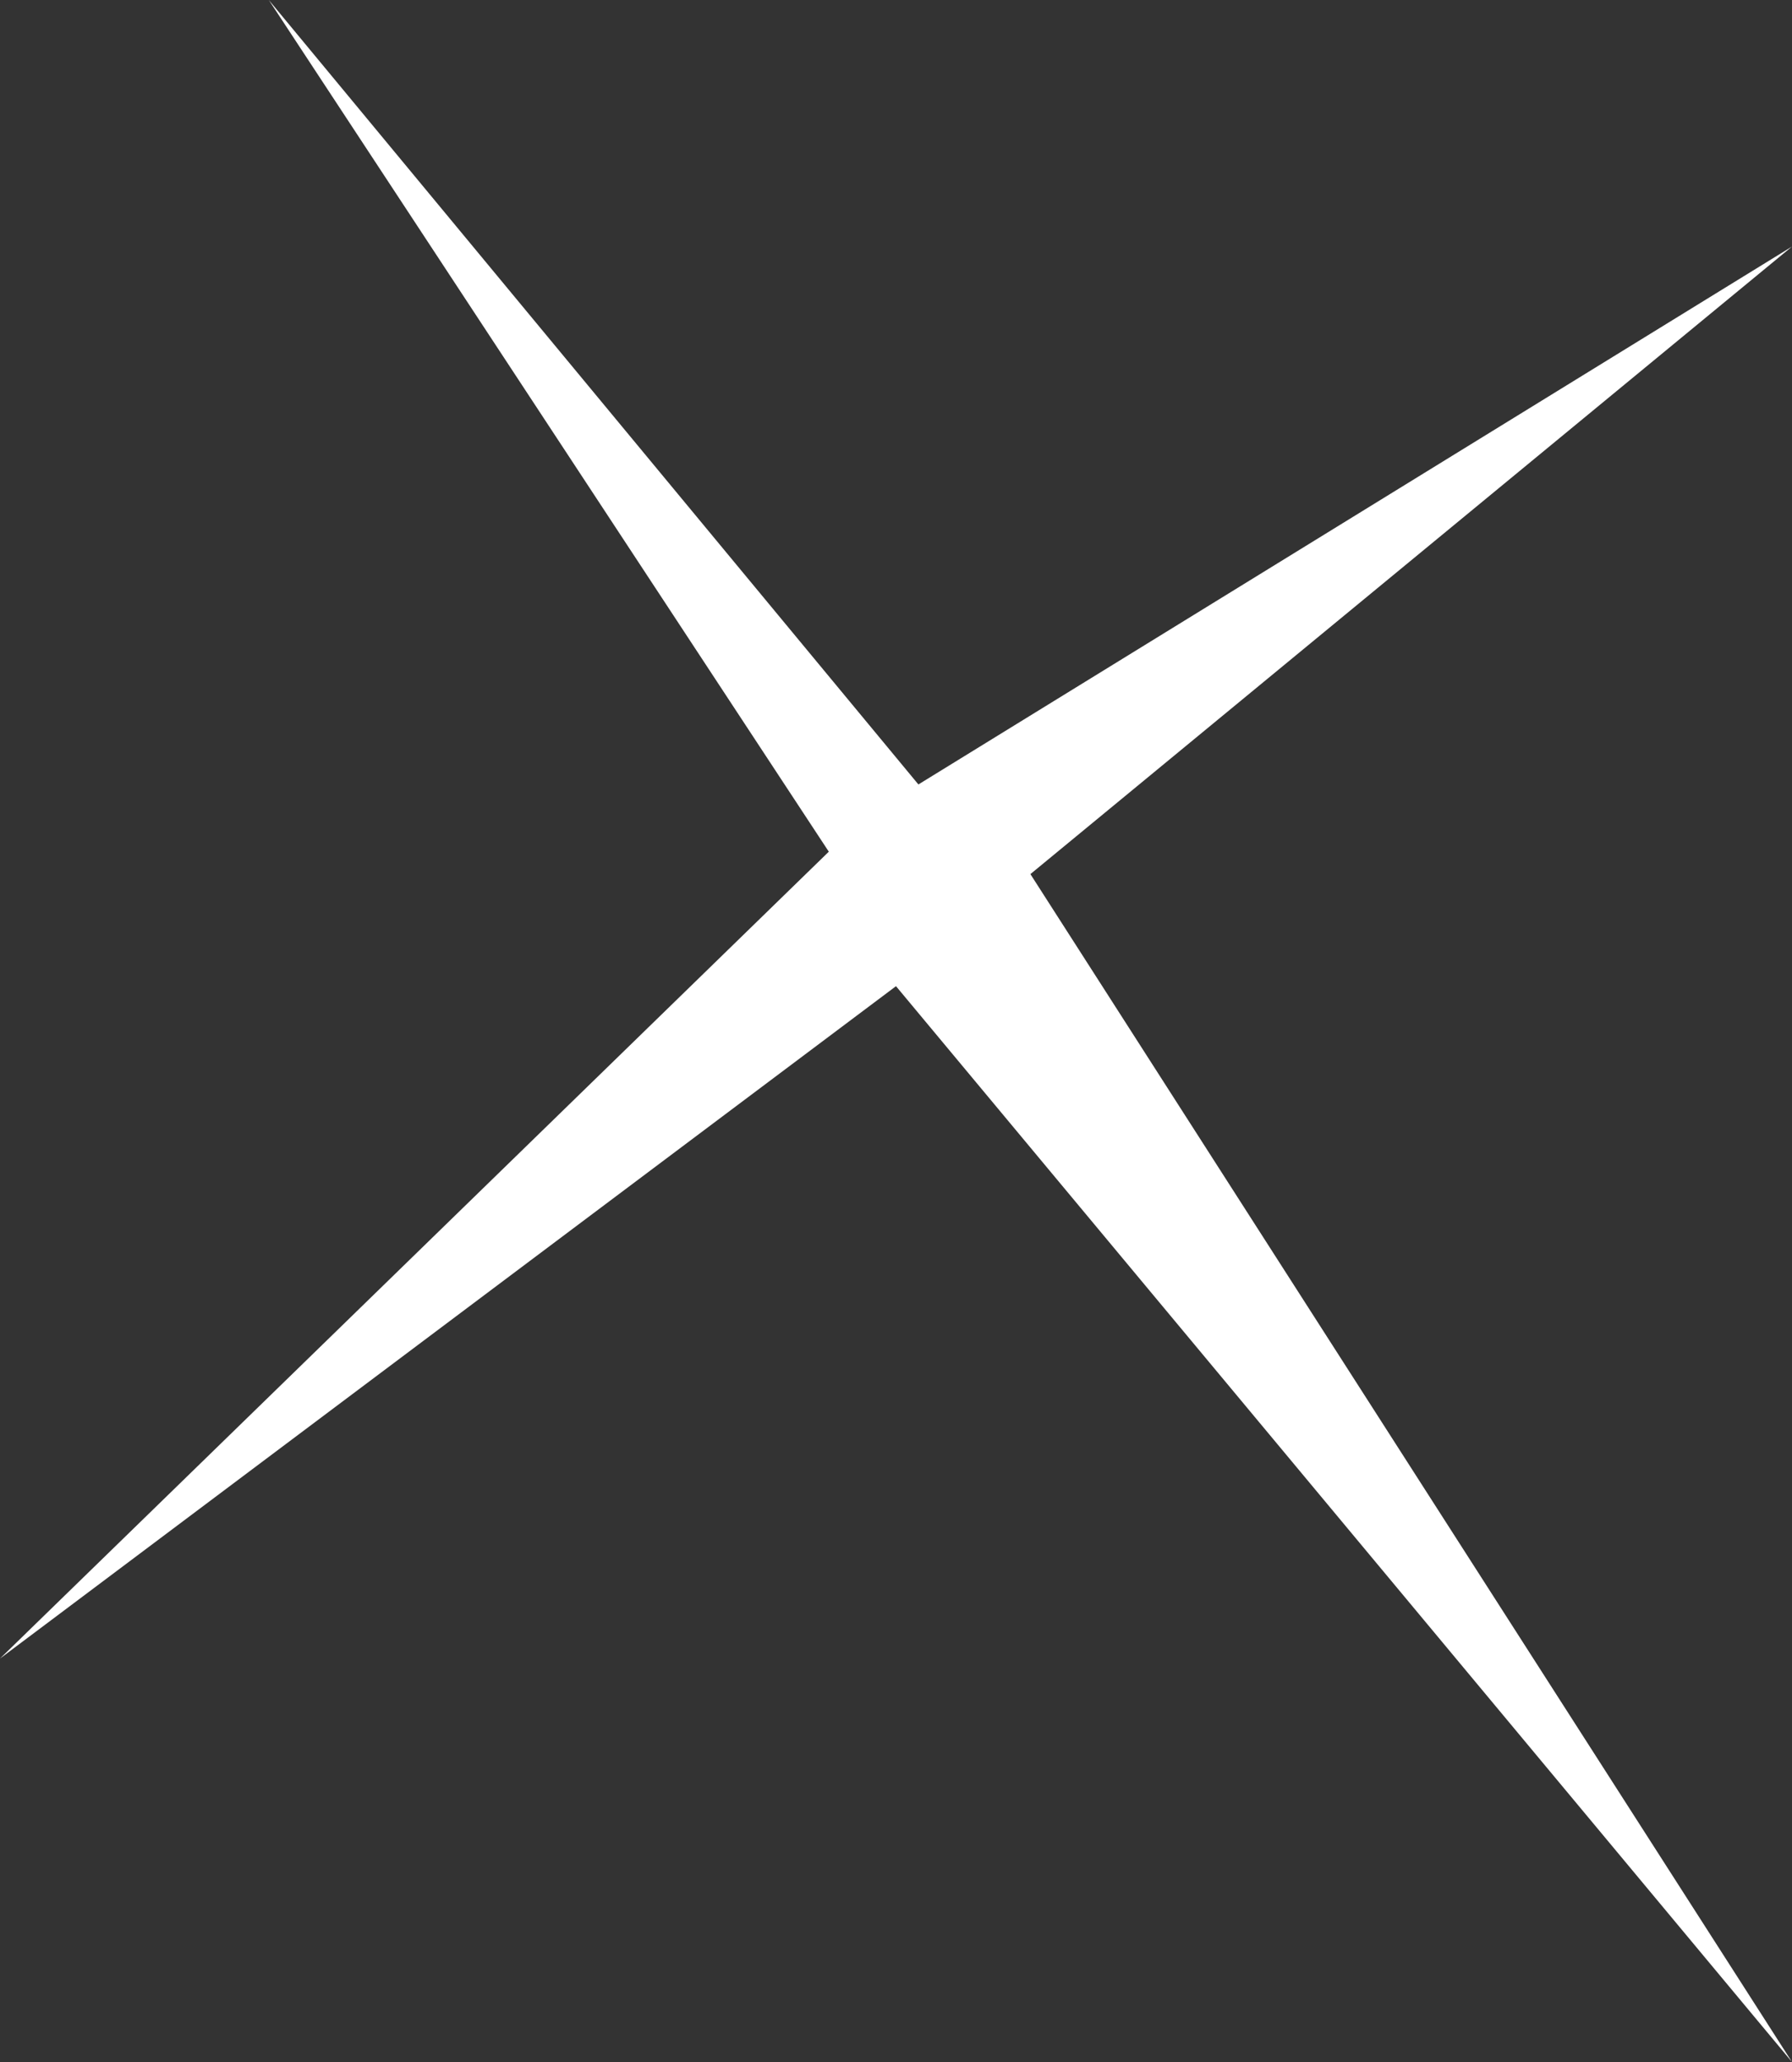 <?xml version="1.0" encoding="UTF-8" standalone="no"?>
<svg xmlns:xlink="http://www.w3.org/1999/xlink" height="4.6px" width="4.0px" xmlns="http://www.w3.org/2000/svg">
  <rect width="100%" height="100%" fill="#333333" stroke="none"/>
  <g transform="matrix(1.0, 0.0, 0.0, 1.0, 0.0, 0.0)">
    <path d="M0.6 0.0 L2.05 1.75 4.0 0.55 2.3 1.95 4.0 4.6 2.0 2.2 0.0 3.7 1.85 1.9 0.6 0.0" fill="#ffffff" fill-rule="evenodd" stroke="none"/>
  </g>
</svg>
